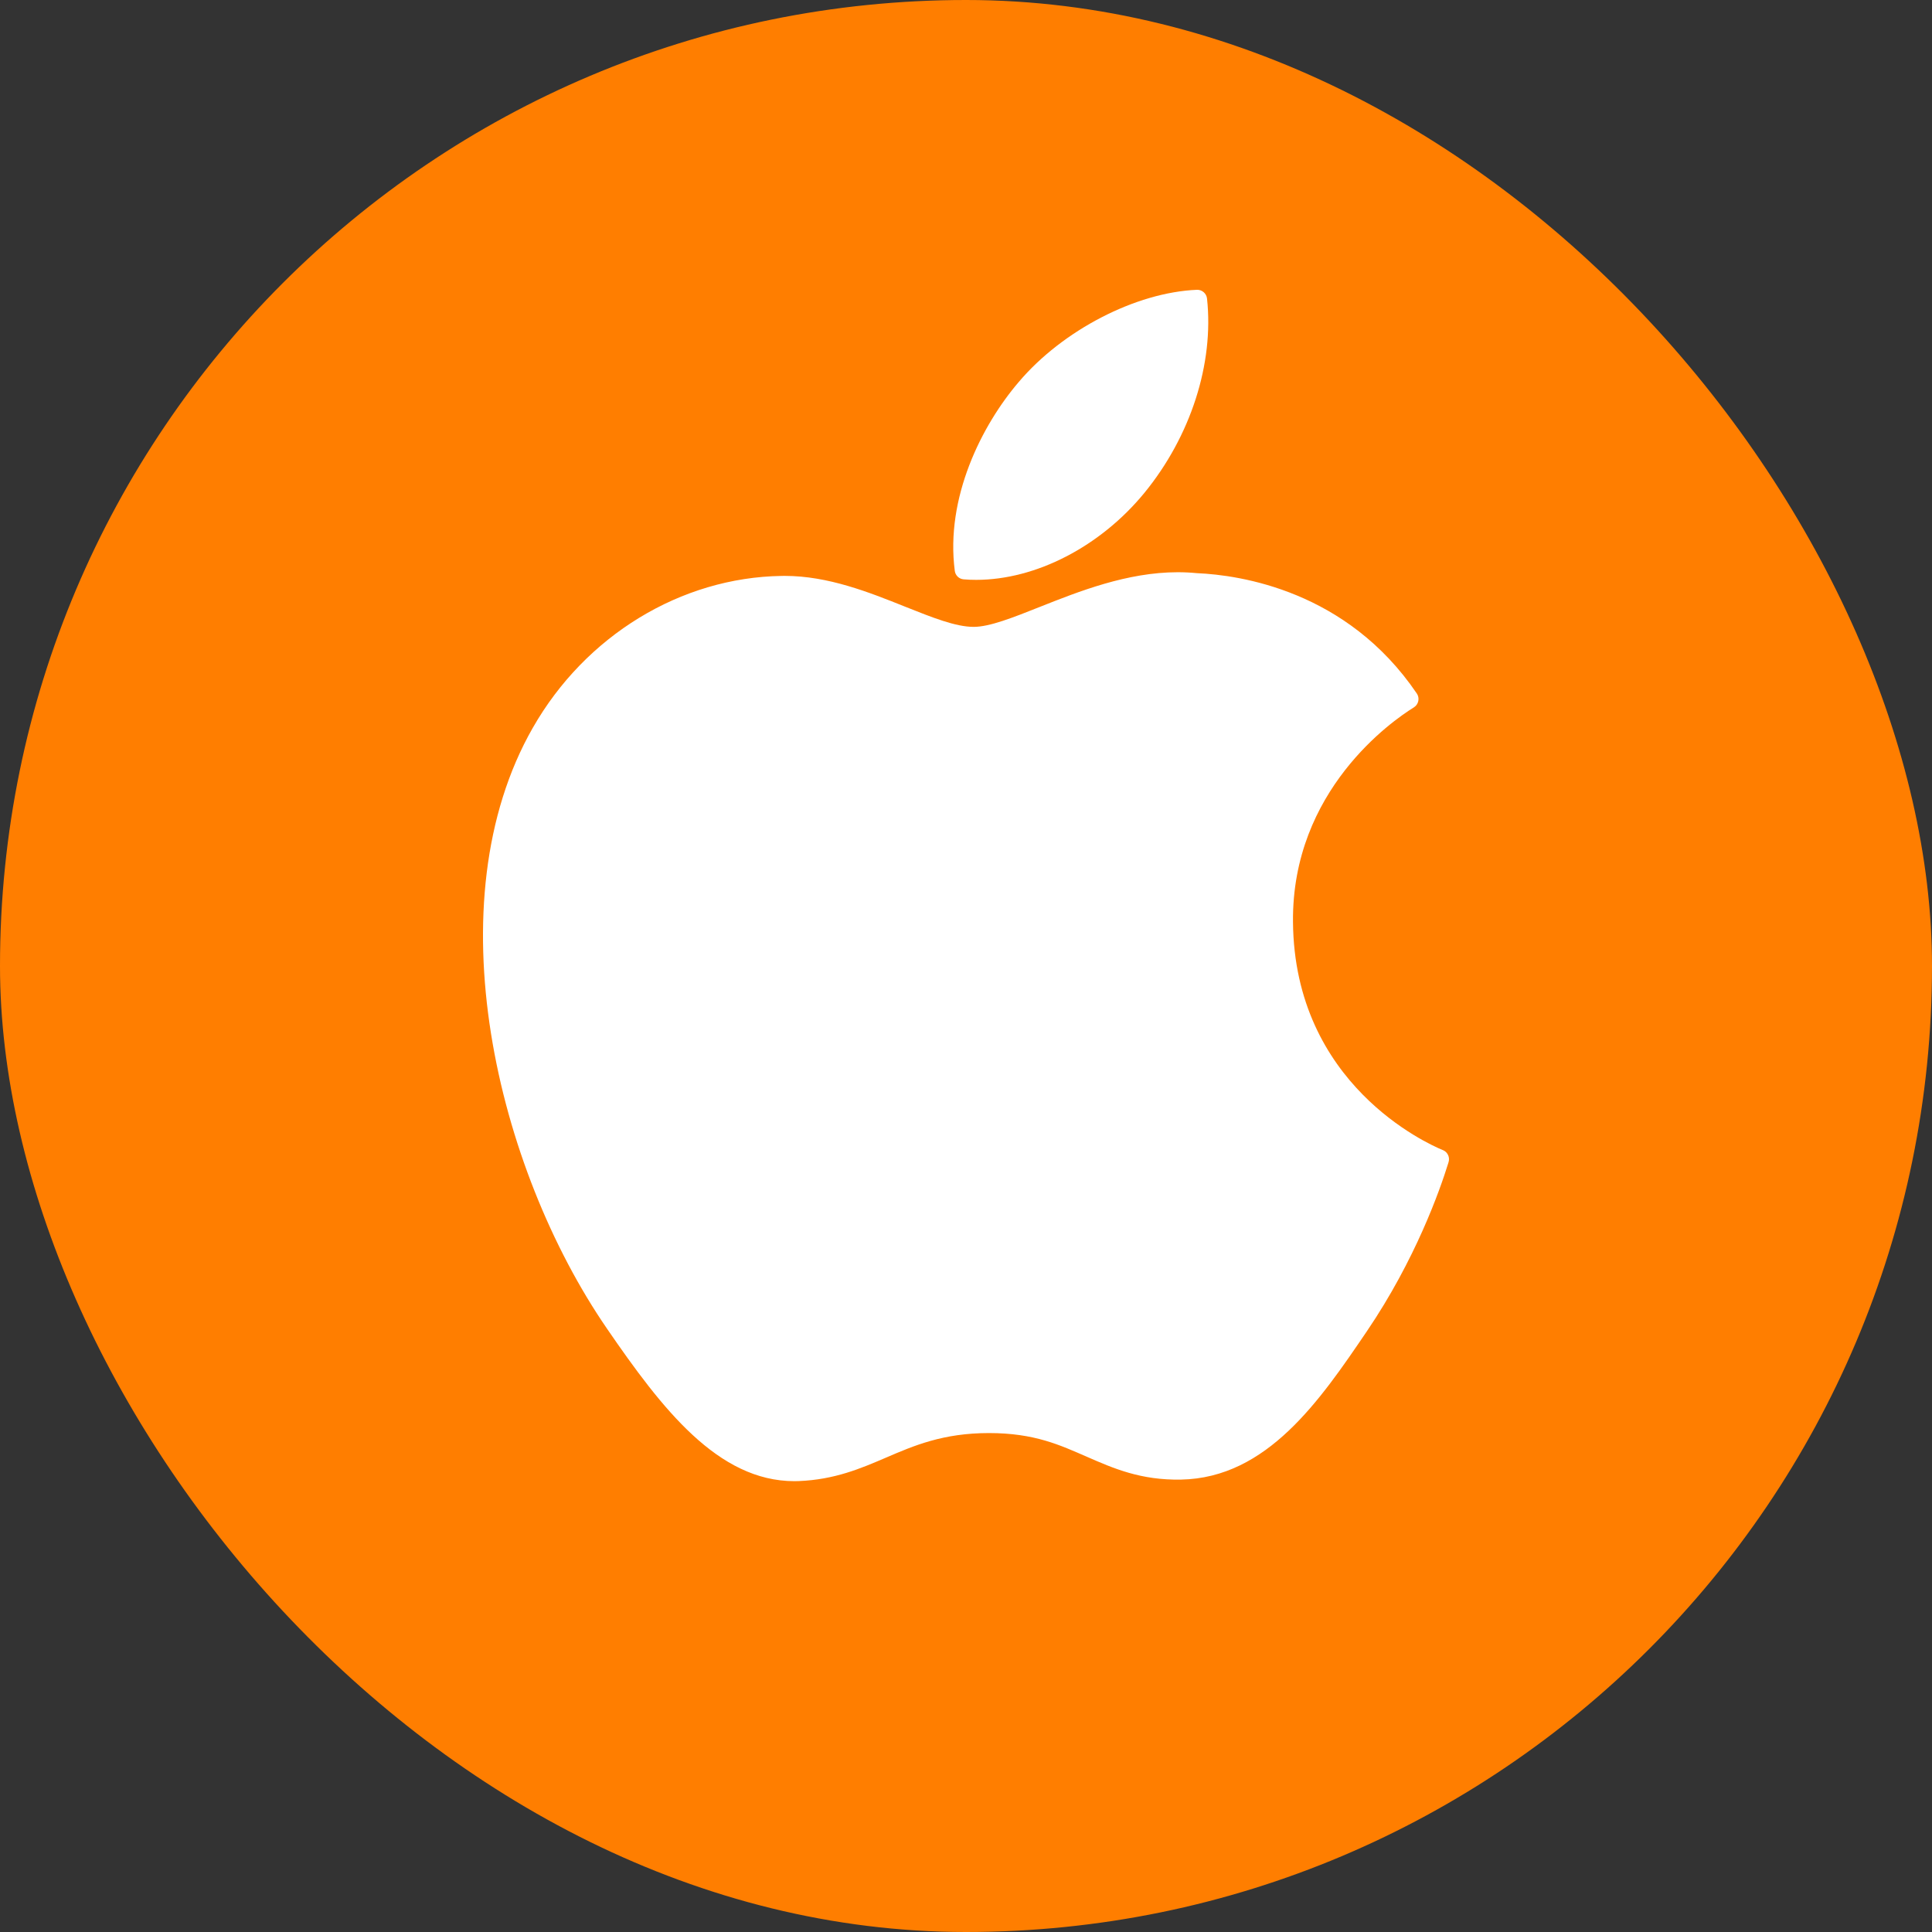 <svg width="60" height="60" viewBox="0 0 60 60" fill="none" xmlns="http://www.w3.org/2000/svg">
<rect x="0" y="0" width="60" height="60" fill="#333333" stroke="none"/>
<rect width="60" height="60" rx="30" fill="#FF7E00"/>
<g clip-path="url(#clip0_8_28)">
<path d="M16.548 22.6C13.445 28.028 15.417 36.266 18.849 41.26C20.562 43.757 22.297 45.999 24.672 45.999C24.716 45.999 24.761 45.999 24.808 45.996C25.923 45.951 26.73 45.605 27.511 45.27C28.386 44.893 29.292 44.505 30.713 44.505C32.134 44.505 32.927 44.882 33.76 45.244C34.582 45.603 35.429 45.974 36.679 45.95C39.355 45.9 40.998 43.481 42.447 41.347C43.959 39.12 44.719 36.956 44.975 36.129L44.985 36.096C45.033 35.949 44.964 35.788 44.825 35.724C44.825 35.724 44.807 35.717 44.803 35.715C44.332 35.521 40.198 33.673 40.155 28.635C40.114 24.542 43.255 22.376 43.886 21.983L43.915 21.964C43.983 21.92 44.03 21.85 44.047 21.769C44.063 21.689 44.047 21.605 44 21.537C41.832 18.339 38.509 17.858 37.171 17.8C36.978 17.781 36.777 17.771 36.576 17.771C35.004 17.771 33.5 18.369 32.29 18.849C31.455 19.181 30.733 19.468 30.238 19.468C29.678 19.468 28.953 19.177 28.114 18.843C26.991 18.393 25.718 17.885 24.371 17.885C24.339 17.885 24.307 17.885 24.275 17.886C21.142 17.932 18.181 19.739 16.549 22.599L16.548 22.6Z" fill="white"/>
<path d="M37.173 9C35.276 9.078 33 10.255 31.64 11.861C30.484 13.21 29.355 15.461 29.652 17.73C29.671 17.872 29.785 17.981 29.928 17.992C30.056 18.003 30.186 18.008 30.316 18.008C32.172 18.008 34.173 16.973 35.539 15.308C36.978 13.549 37.705 11.293 37.485 9.27C37.467 9.111 37.328 8.994 37.173 9Z" fill="white"/>
</g>
<defs>
<clipPath id="clip0_8_28">
<rect width="30" height="37" fill="white" transform="translate(15 9)"/>
</clipPath>
</defs>
</svg>
